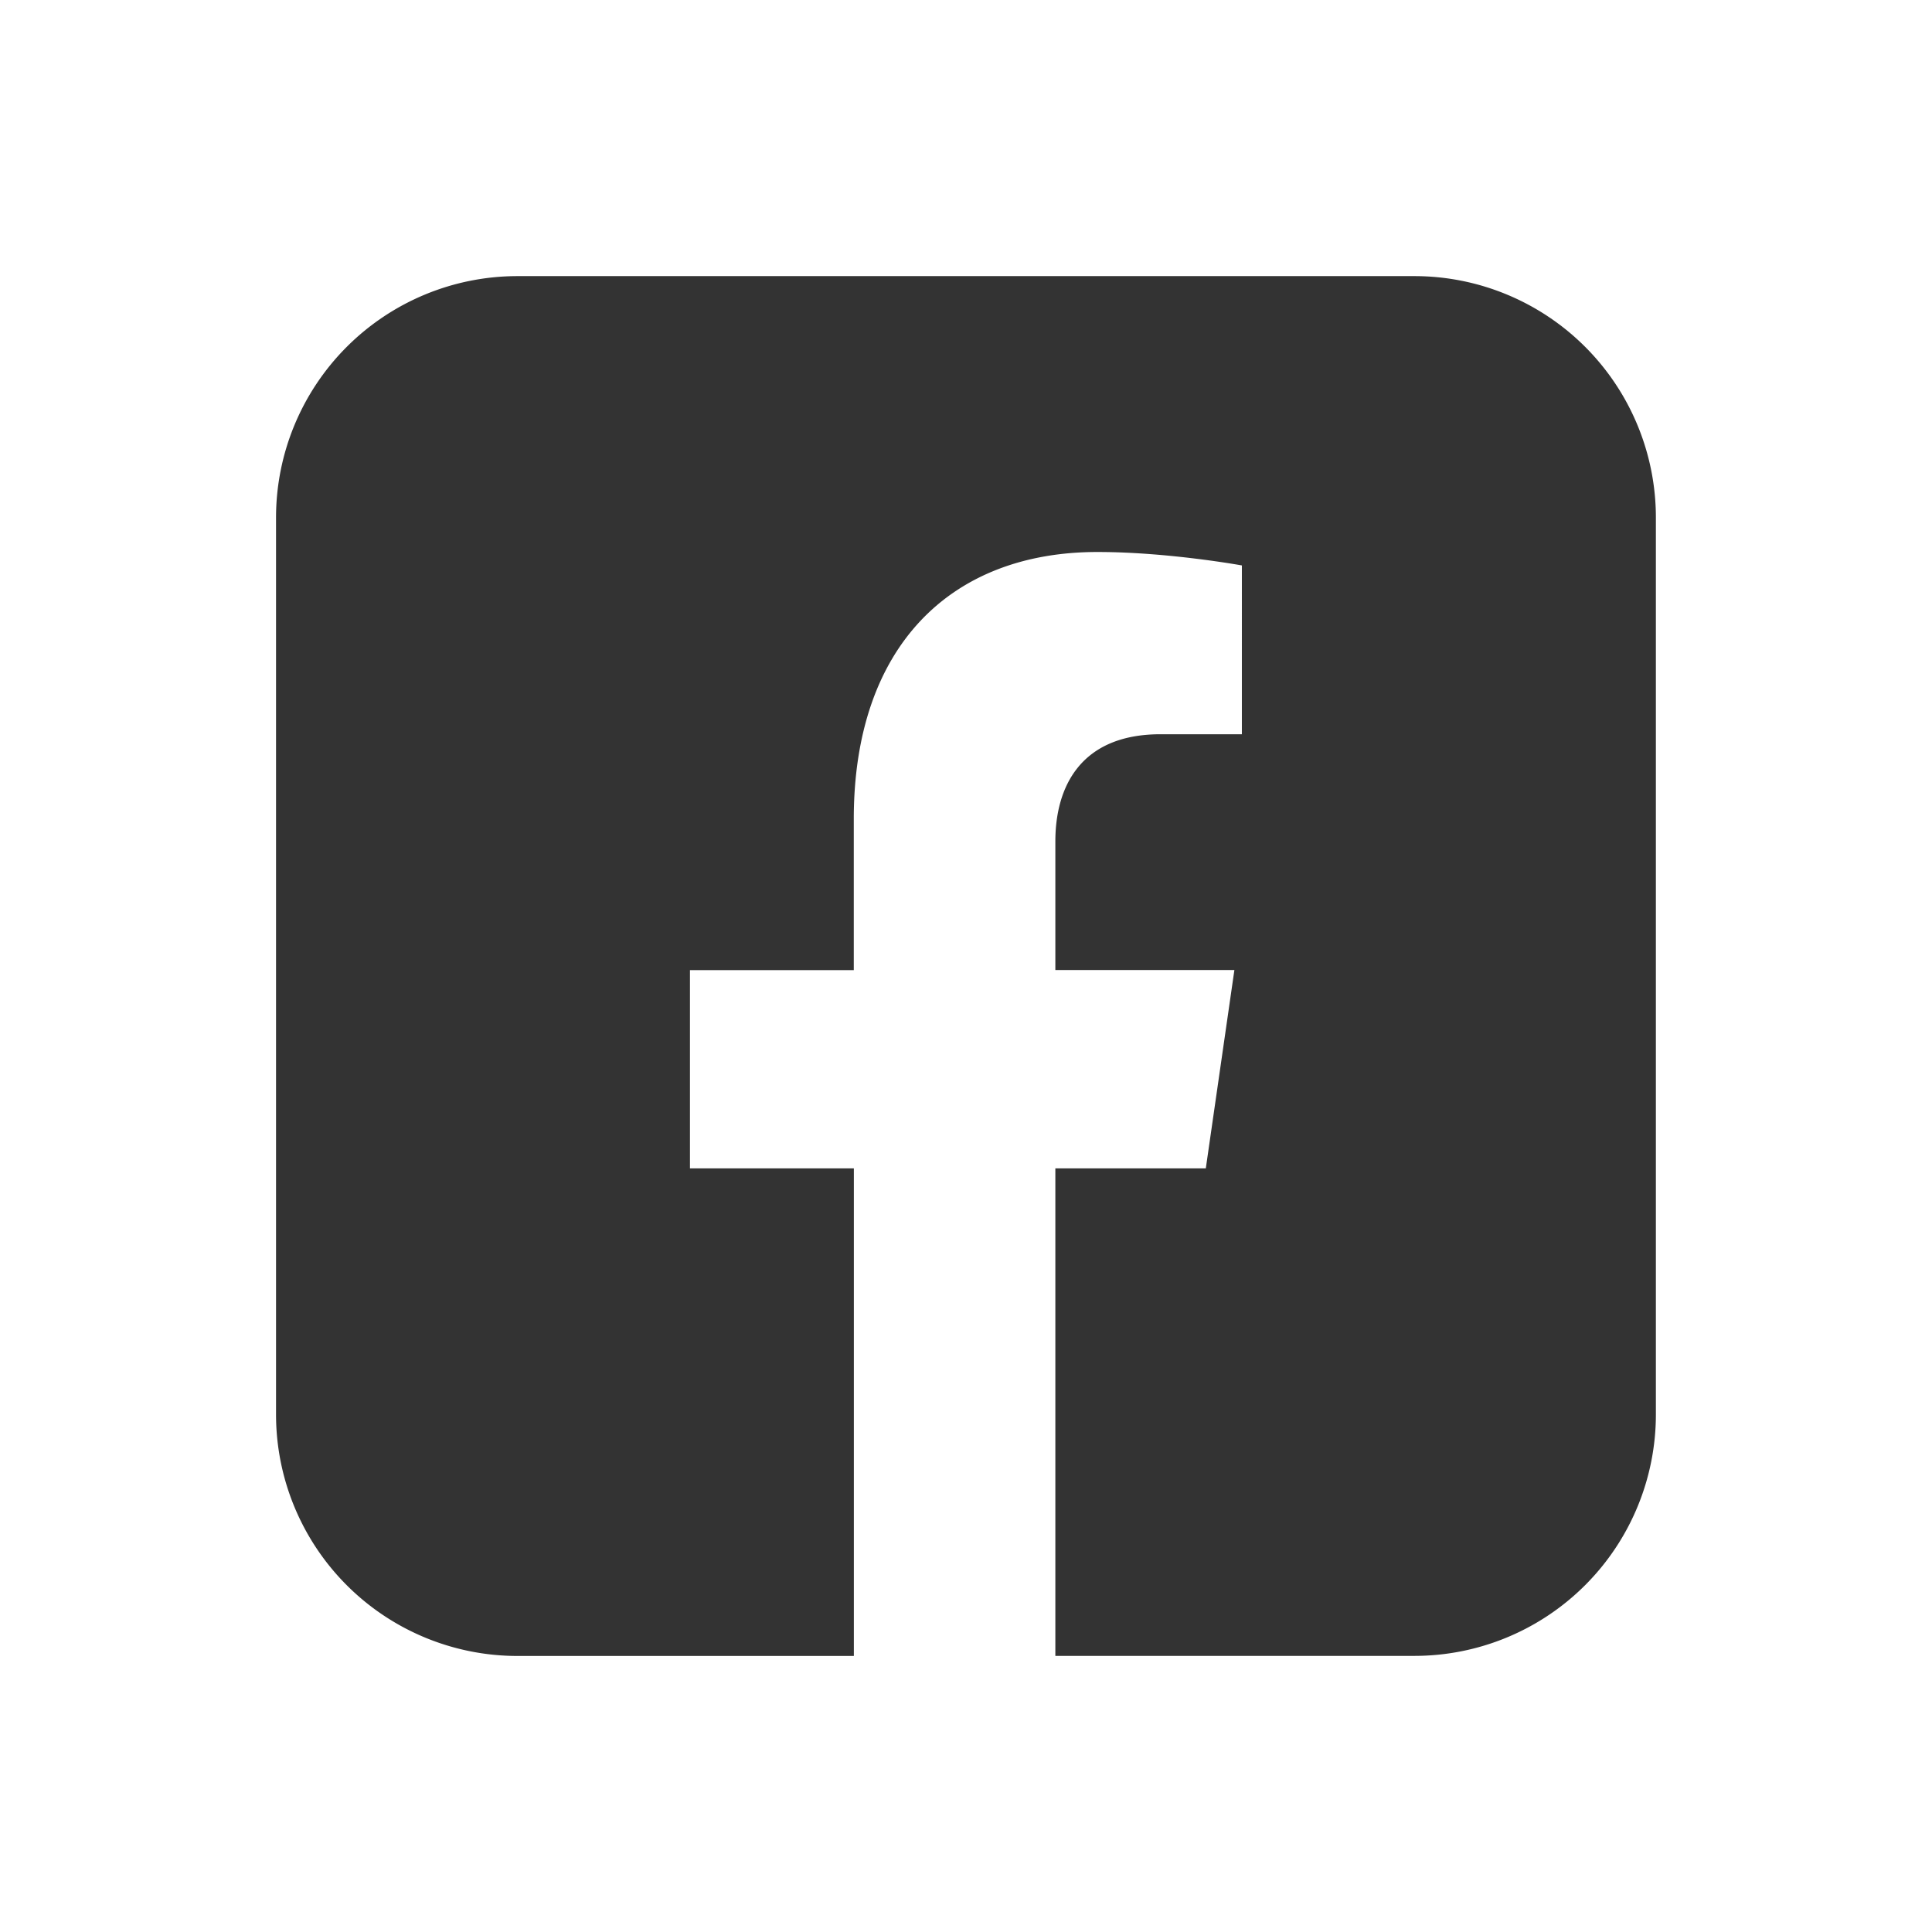 <svg width="24" height="24" viewBox="0 0 24 24" xmlns="http://www.w3.org/2000/svg">
    <g fill="none" fill-rule="evenodd">
        <path fill="none" d="M0 0h24v24H0z"/>
        <path d="M13.111 14.514h1.868l.355-2.464H13.11v-1.598c0-.673.31-1.331 1.307-1.331h1.01V7.024s-.917-.167-1.794-.167c-1.83 0-3.027 1.18-3.027 3.316v1.878H8.571v2.463h2.036v6.057H6.429a3 3 0 0 1-3-3V6.43a3 3 0 0 1 3-3H17.57a3 3 0 0 1 3 3V17.57a3 3 0 0 1-3 3h-4.46v-6.057z" fill="#333"/>
    </g>
</svg>
